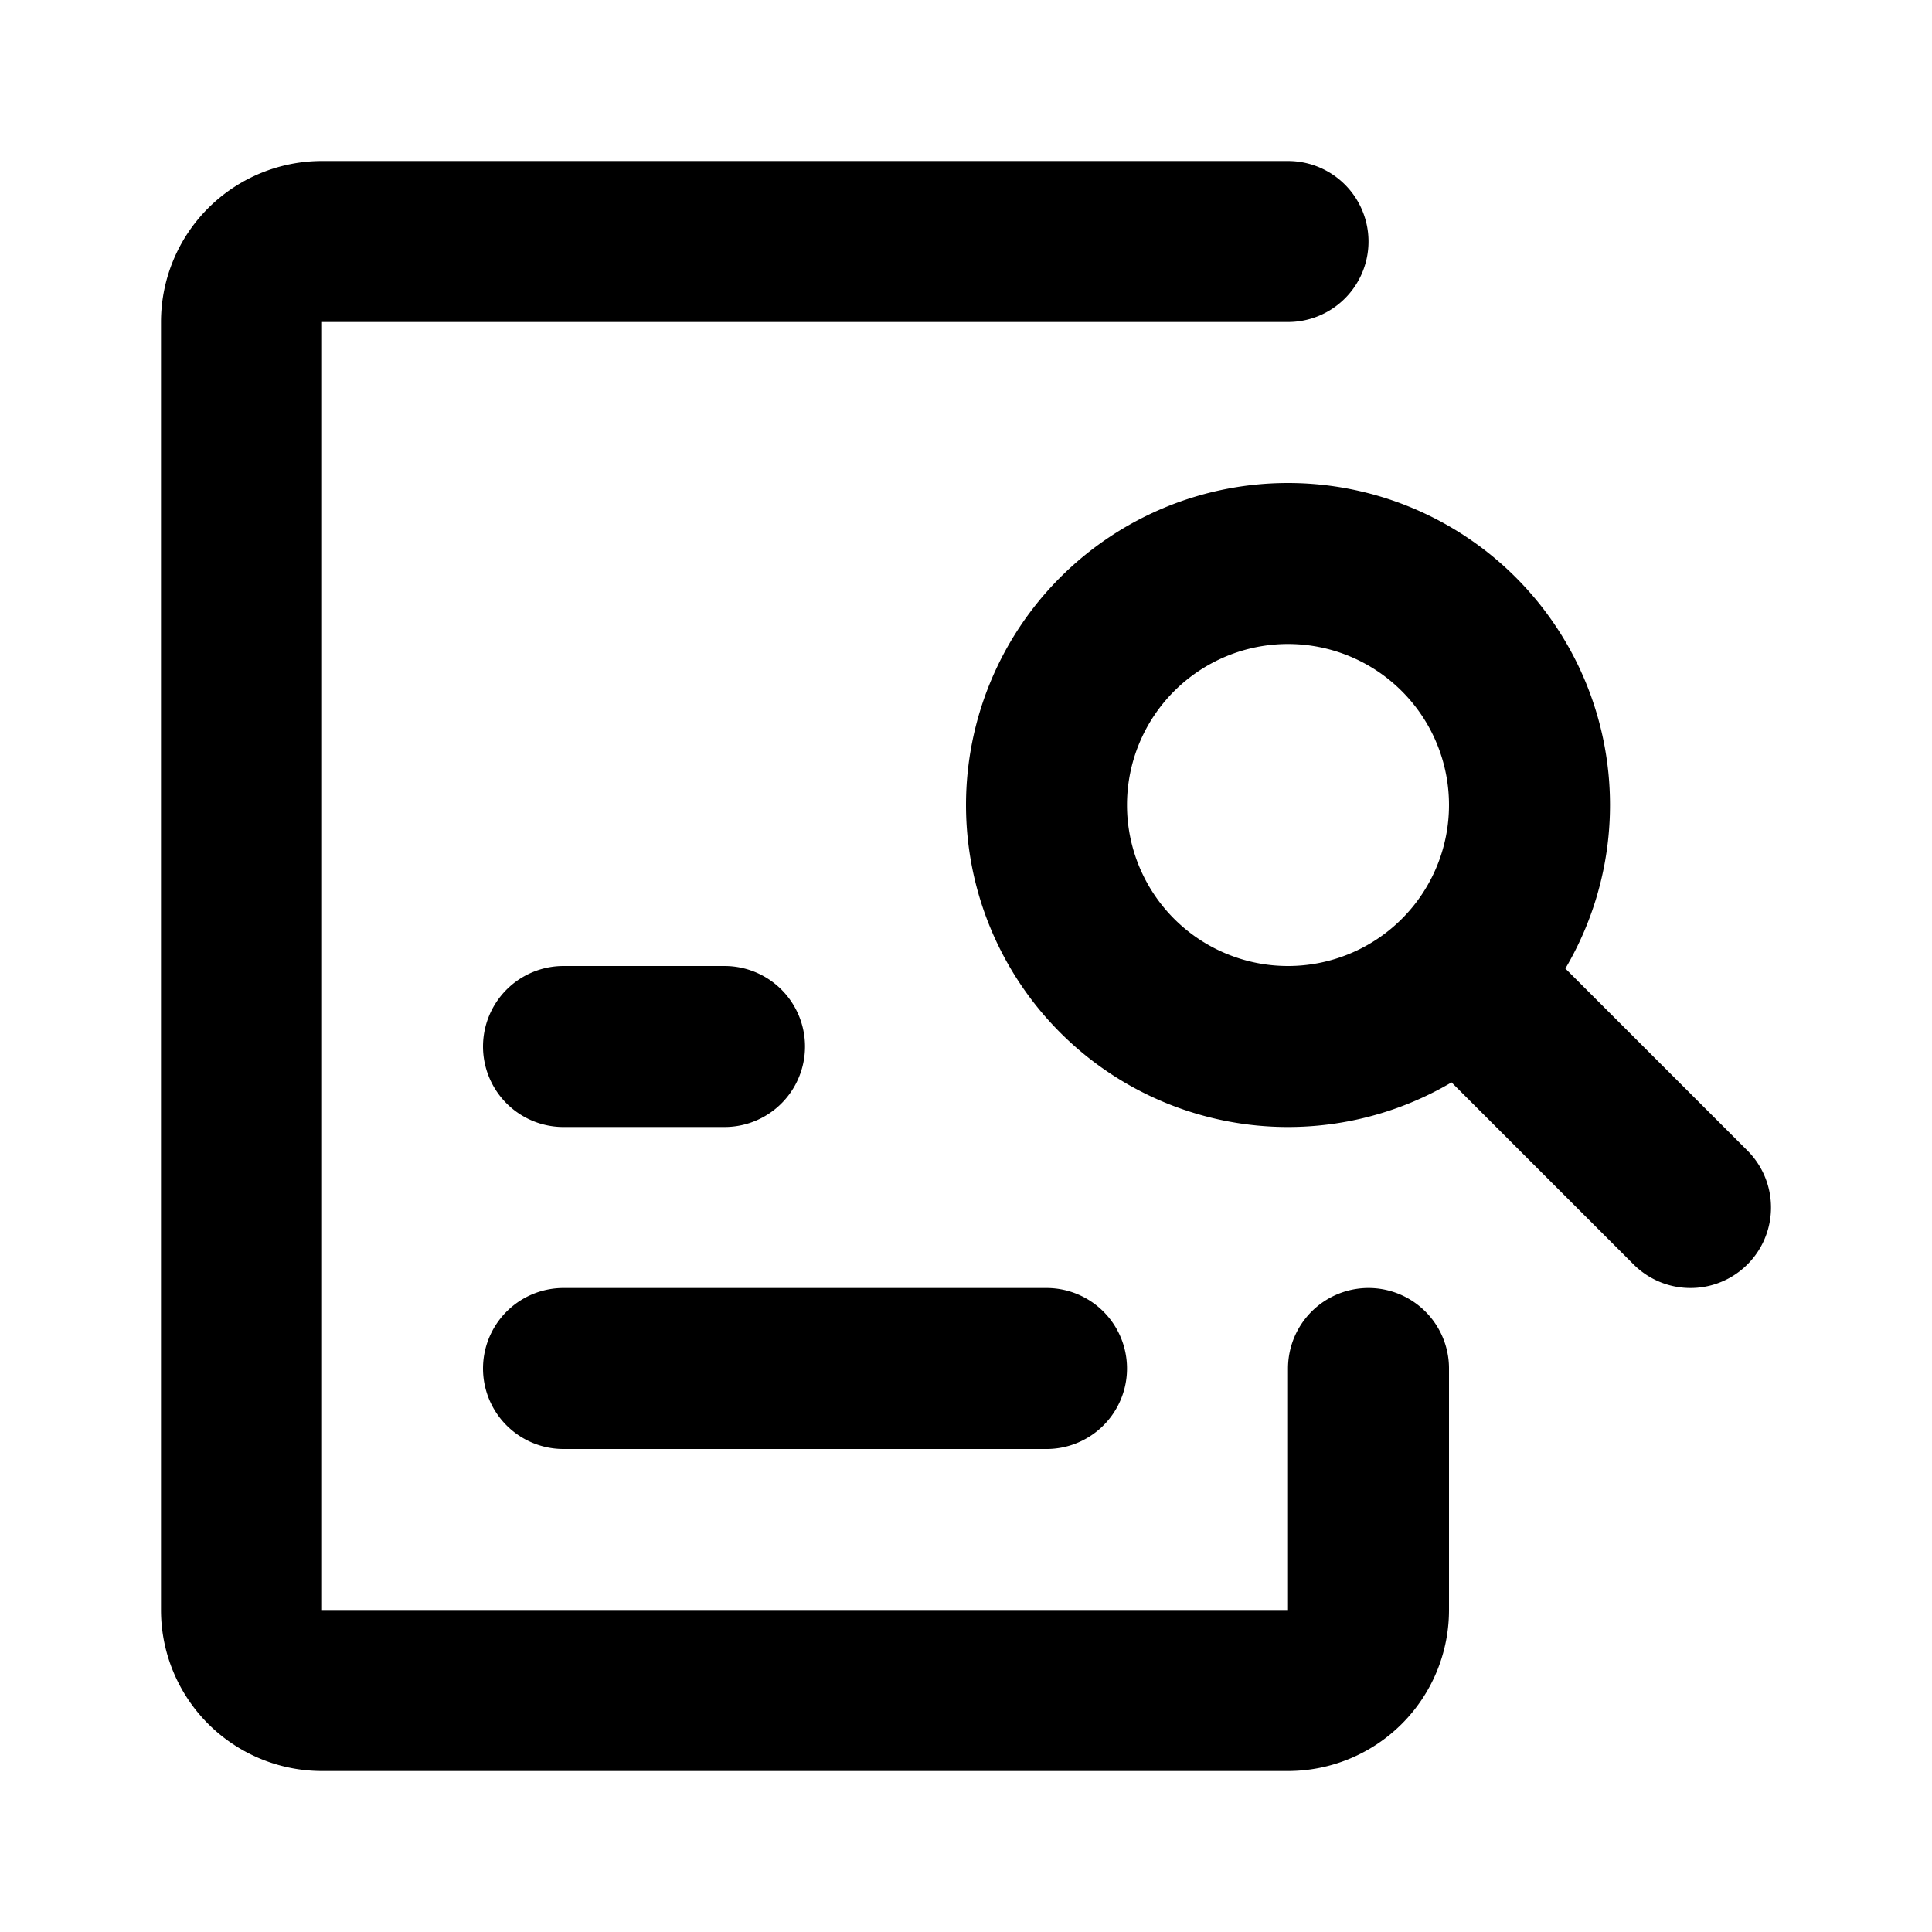 <svg class="icon line-color" xmlns="http://www.w3.org/2000/svg" data-name="Line Color" id="analysis" viewBox="0 0 24 24" height="800px" width="800px" fill="#000000">

<g stroke-width="0" id="SVGRepo_bgCarrier"></g>

<g stroke-linejoin="round" stroke-linecap="round" id="SVGRepo_tracerCarrier"></g>

<g id="SVGRepo_iconCarrier">

<path style="fill: none; stroke: #000000; stroke-linecap: round; stroke-linejoin: round; stroke-width: 2;" d="M21,15l-2.83-2.83M13,10a3,3,0,1,0,3-3A3,3,0,0,0,13,10Zm0,7H7m2-4H7" id="secondary"></path>

<path style="fill: none; stroke: #000000; stroke-linecap: round; stroke-linejoin: round; stroke-width: 2;" d="M17,17v3a1,1,0,0,1-1,1H4a1,1,0,0,1-1-1V4A1,1,0,0,1,4,3H16" id="primary"></path>

</g>

</svg>
